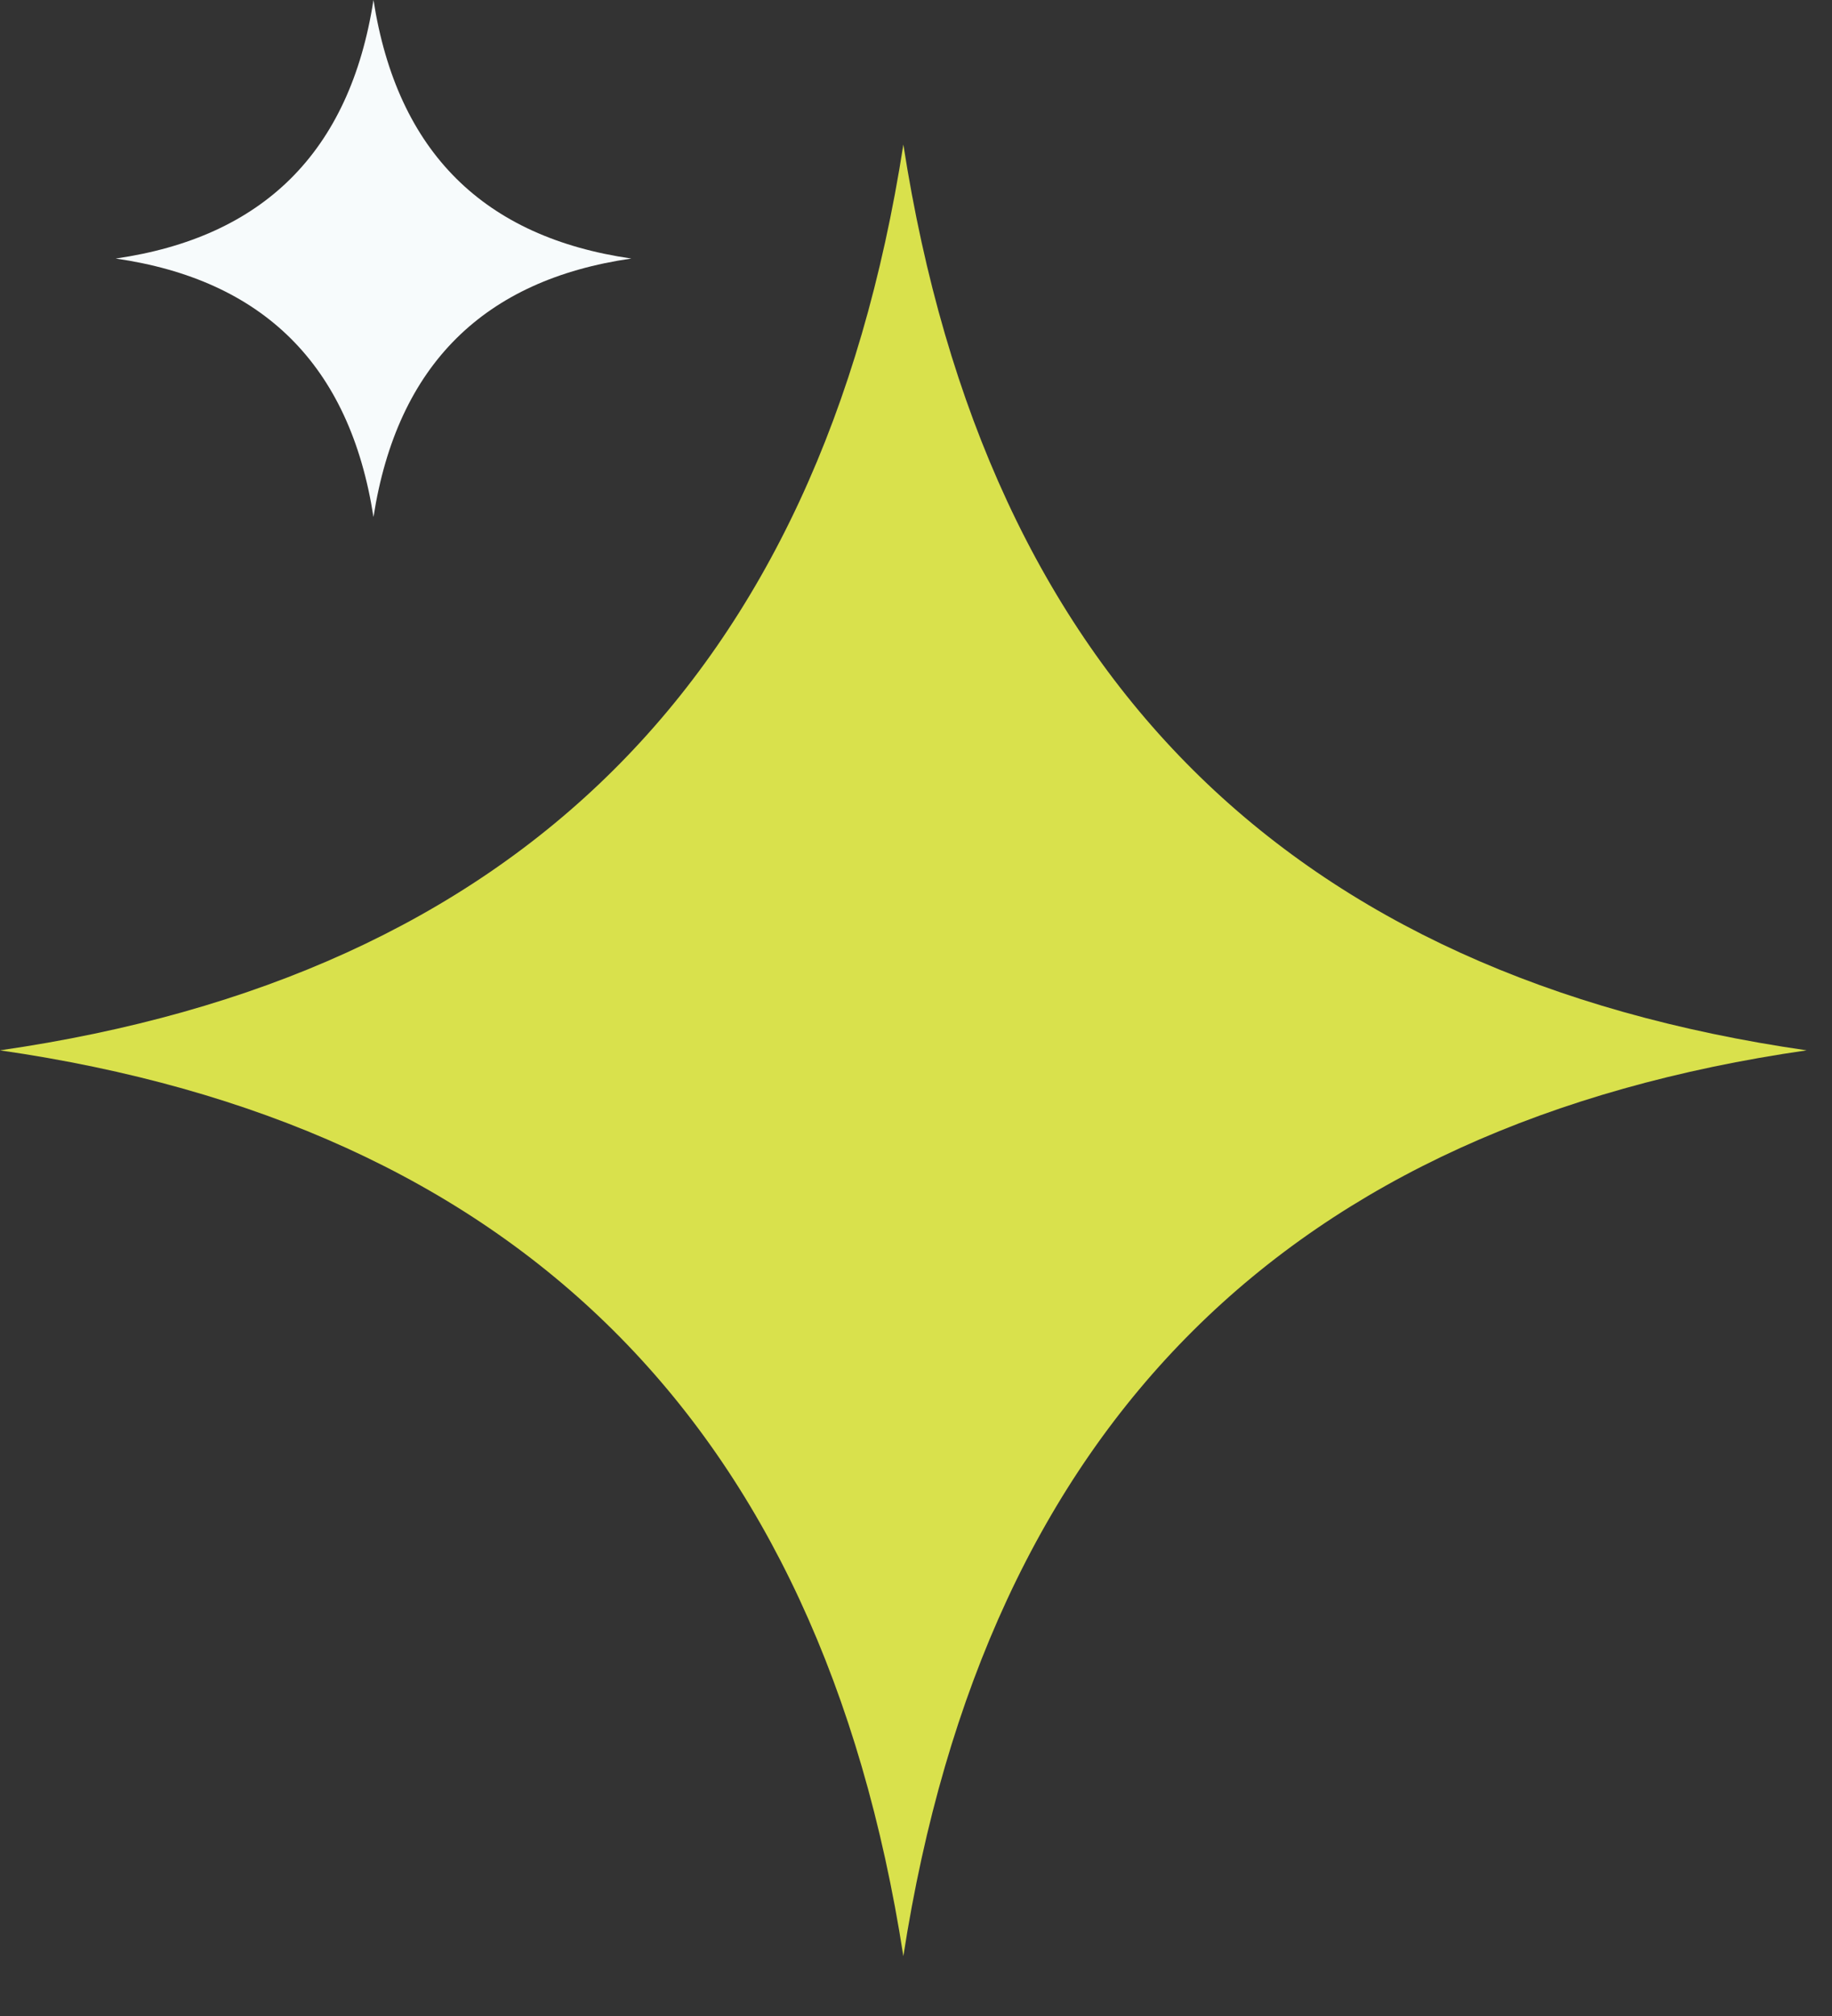 <?xml version="1.0" encoding="utf-8"?>
<svg xmlns="http://www.w3.org/2000/svg" fill="none" height="100%" overflow="visible" preserveAspectRatio="none" style="display: block;" viewBox="0 0 30 33" width="100%">
<rect x="0" y="0" width="30" height="33" fill="#333333" stroke="none"/>
<g id="Vector">
<path clip-rule="evenodd" d="M0 17.193C8.422 15.977 13.431 11.123 14.793 2.366C16.153 11.123 21.163 15.977 29.585 17.193C21.163 18.409 16.153 23.262 14.793 32.02C13.431 23.262 8.422 18.409 0 17.193Z" fill="#D9E14C" fill-rule="evenodd"/>
<path clip-rule="evenodd" d="M1.895 4.232C4.298 3.885 5.728 2.499 6.116 0C6.505 2.499 7.935 3.885 10.338 4.232C7.935 4.579 6.505 5.964 6.116 8.463C5.728 5.964 4.298 4.579 1.895 4.232Z" fill="#F7FBFC" fill-rule="evenodd"/>
</g>
</svg>